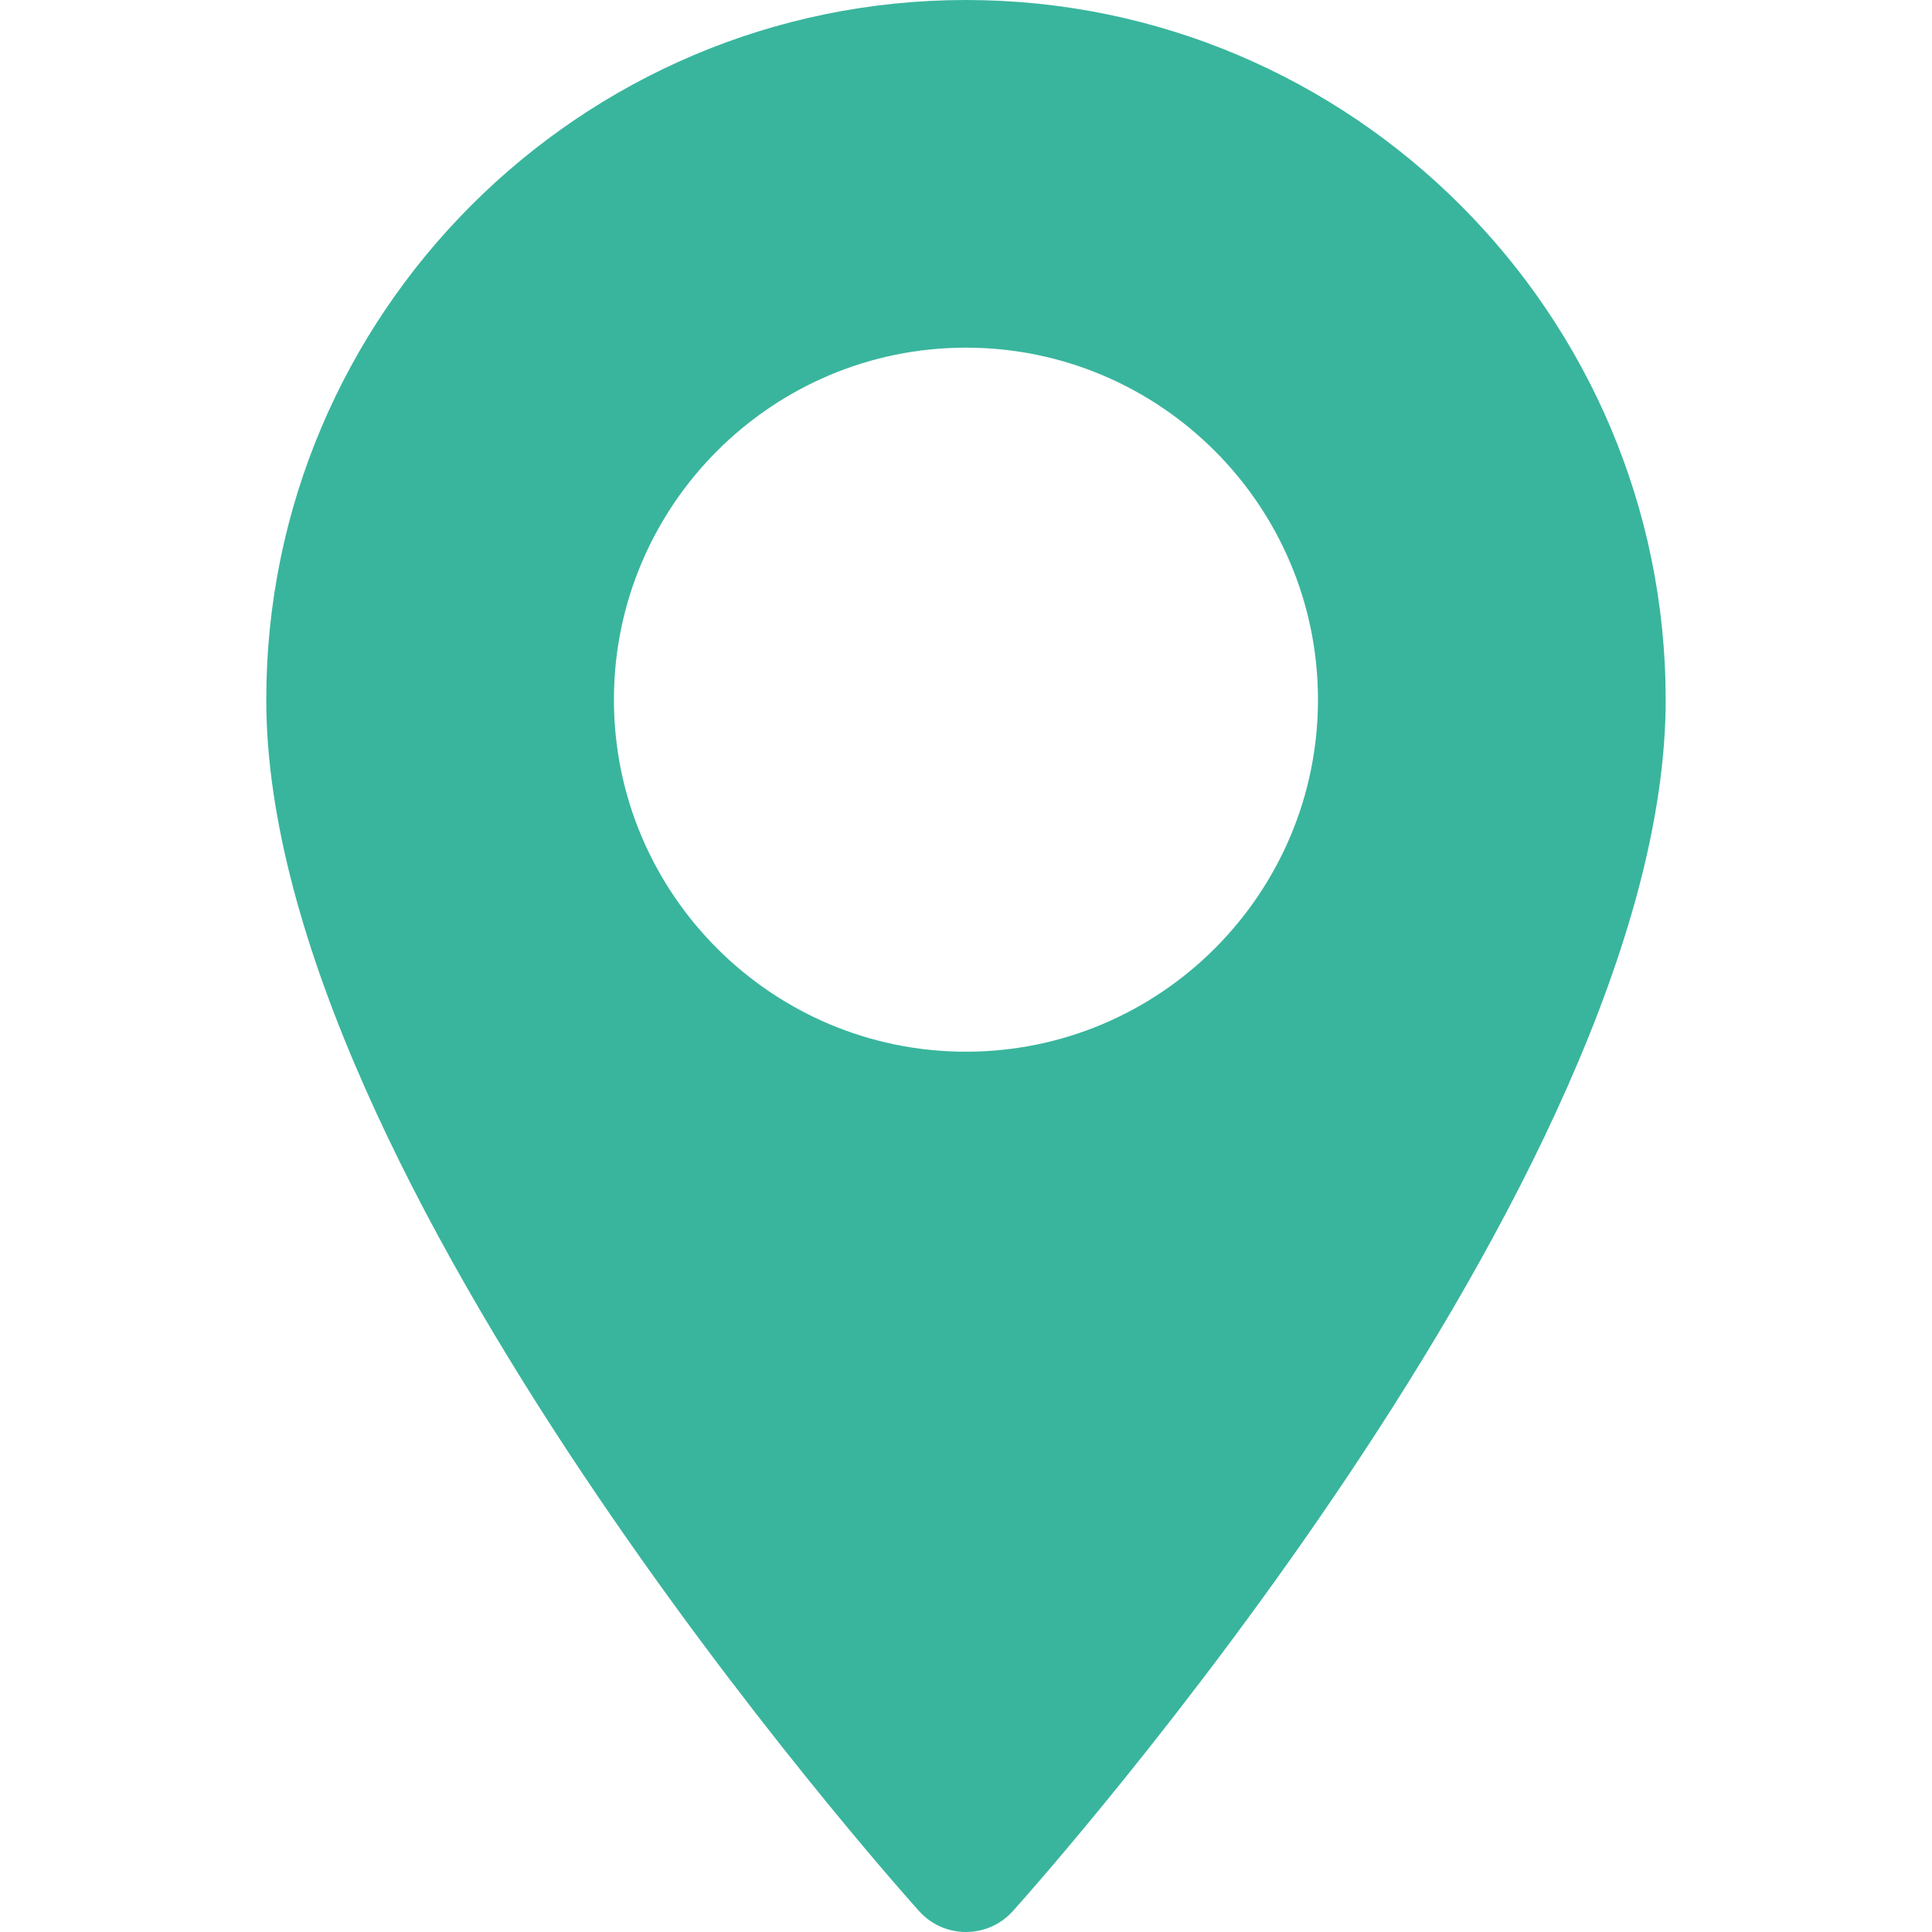 <svg width="39" height="39" viewBox="0 0 39 39" fill="none" xmlns="http://www.w3.org/2000/svg">
<path d="M19.499 0C11.711 0 5.375 6.336 5.375 14.124C5.375 23.79 18.015 37.979 18.553 38.578C19.058 39.141 19.941 39.14 20.446 38.578C20.984 37.979 33.624 23.79 33.624 14.124C33.623 6.336 27.287 0 19.499 0ZM19.499 21.23C15.581 21.23 12.393 18.043 12.393 14.124C12.393 10.206 15.581 7.018 19.499 7.018C23.418 7.018 26.605 10.206 26.605 14.124C26.605 18.043 23.418 21.23 19.499 21.23Z" fill="#39B59D"/>
</svg>
